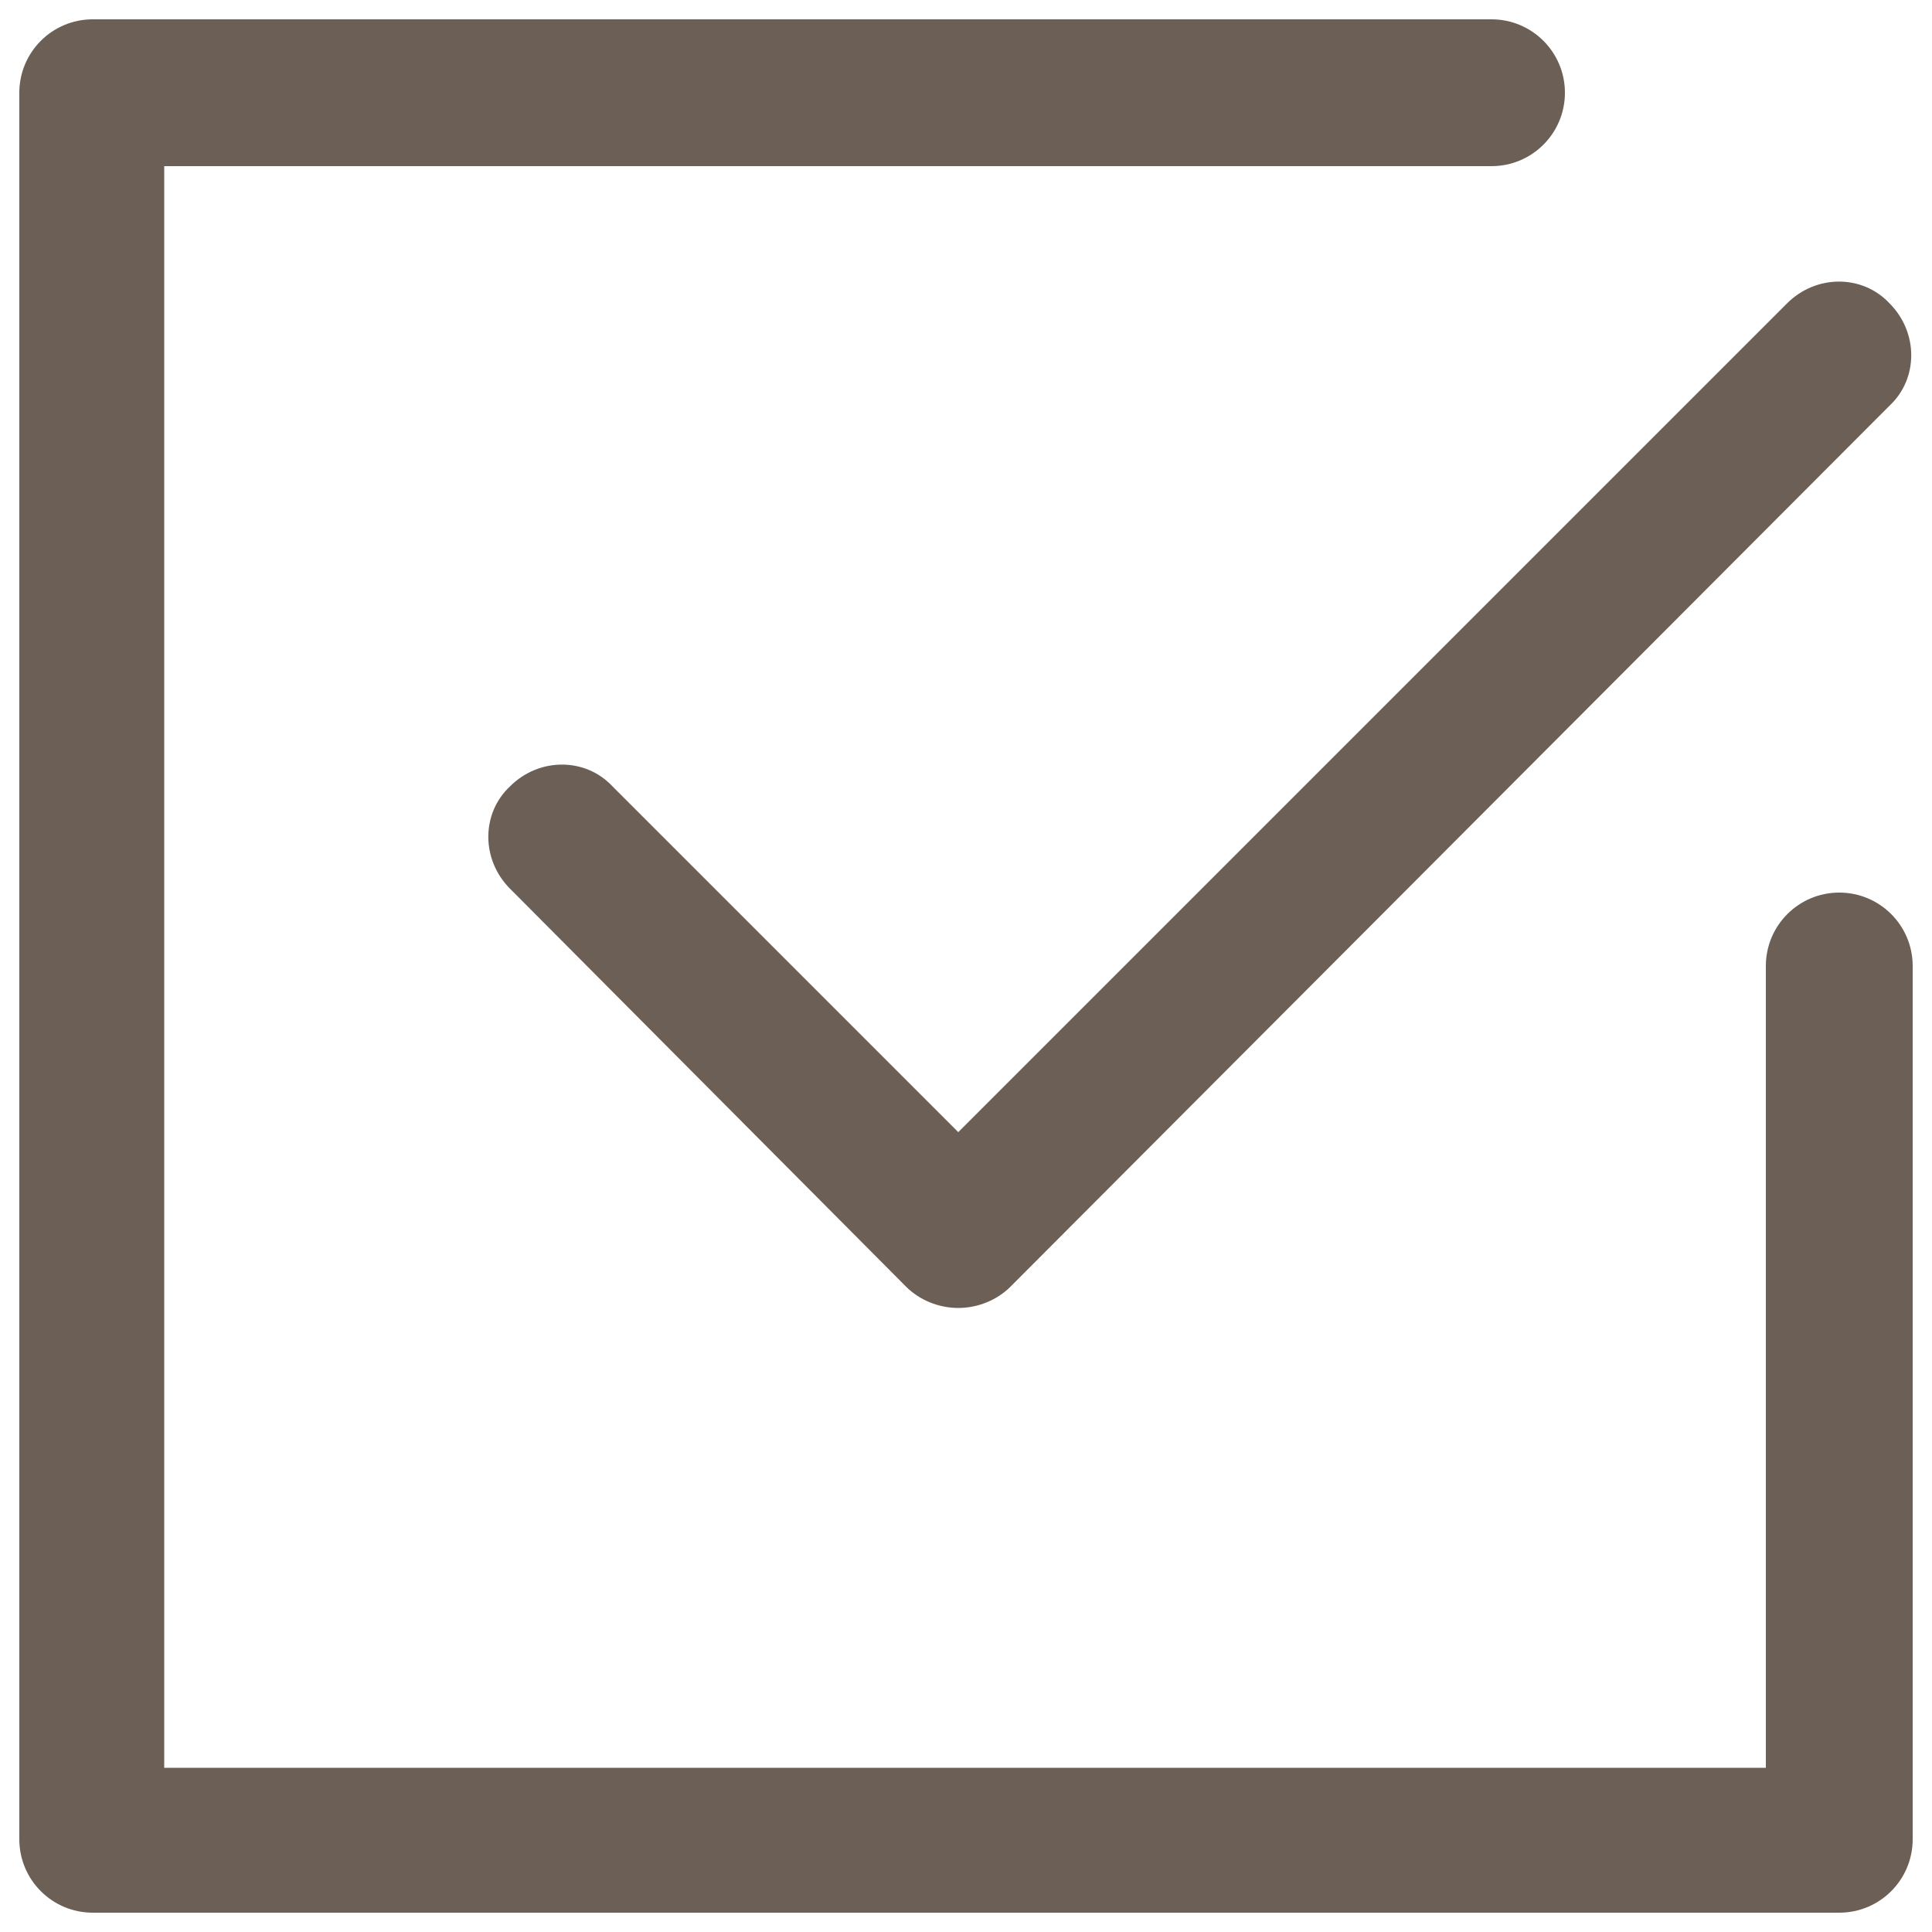 <?xml version="1.0" encoding="utf-8"?>
<!-- Generator: Adobe Illustrator 25.2.3, SVG Export Plug-In . SVG Version: 6.00 Build 0)  -->
<svg version="1.1" id="レイヤー_1" xmlns="http://www.w3.org/2000/svg" xmlns:xlink="http://www.w3.org/1999/xlink" x="0px"
	 y="0px" width="100px" height="100px" viewBox="0 0 100 100" style="enable-background:new 0 0 100 100;" xml:space="preserve">
<style type="text/css">
	.st0{fill:none;stroke:#000000;stroke-width:2;stroke-linecap:round;stroke-linejoin:round;}
	.st1{fill:none;stroke:#000000;stroke-width:2;stroke-linecap:round;stroke-miterlimit:10;}
	.st2{fill:#6B5F56;}
	.st3{fill:#FFFFFF;}
</style>
<path class="st2" d="M49.6,67.7c-1,0-2-0.4-2.7-1.1L26.4,46c-1.5-1.5-1.5-3.9,0-5.3c1.5-1.5,3.9-1.5,5.3,0l17.9,17.9l42.9-42.9
	c1.5-1.5,3.9-1.5,5.3,0c1.5,1.5,1.5,3.9,0,5.3L52.3,66.6C51.6,67.3,50.6,67.7,49.6,67.7z"/>
<path class="st2" d="M95.2,99H4.8C2.7,99,1,97.3,1,95.2V4.8C1,2.7,2.7,1,4.8,1h72.4c2.1,0,3.8,1.7,3.8,3.8s-1.7,3.8-3.8,3.8H8.5
	v82.9h82.9V50c0-2.1,1.7-3.8,3.8-3.8c2.1,0,3.8,1.7,3.8,3.8v45.2C99,97.3,97.3,99,95.2,99z"/>
</svg>

